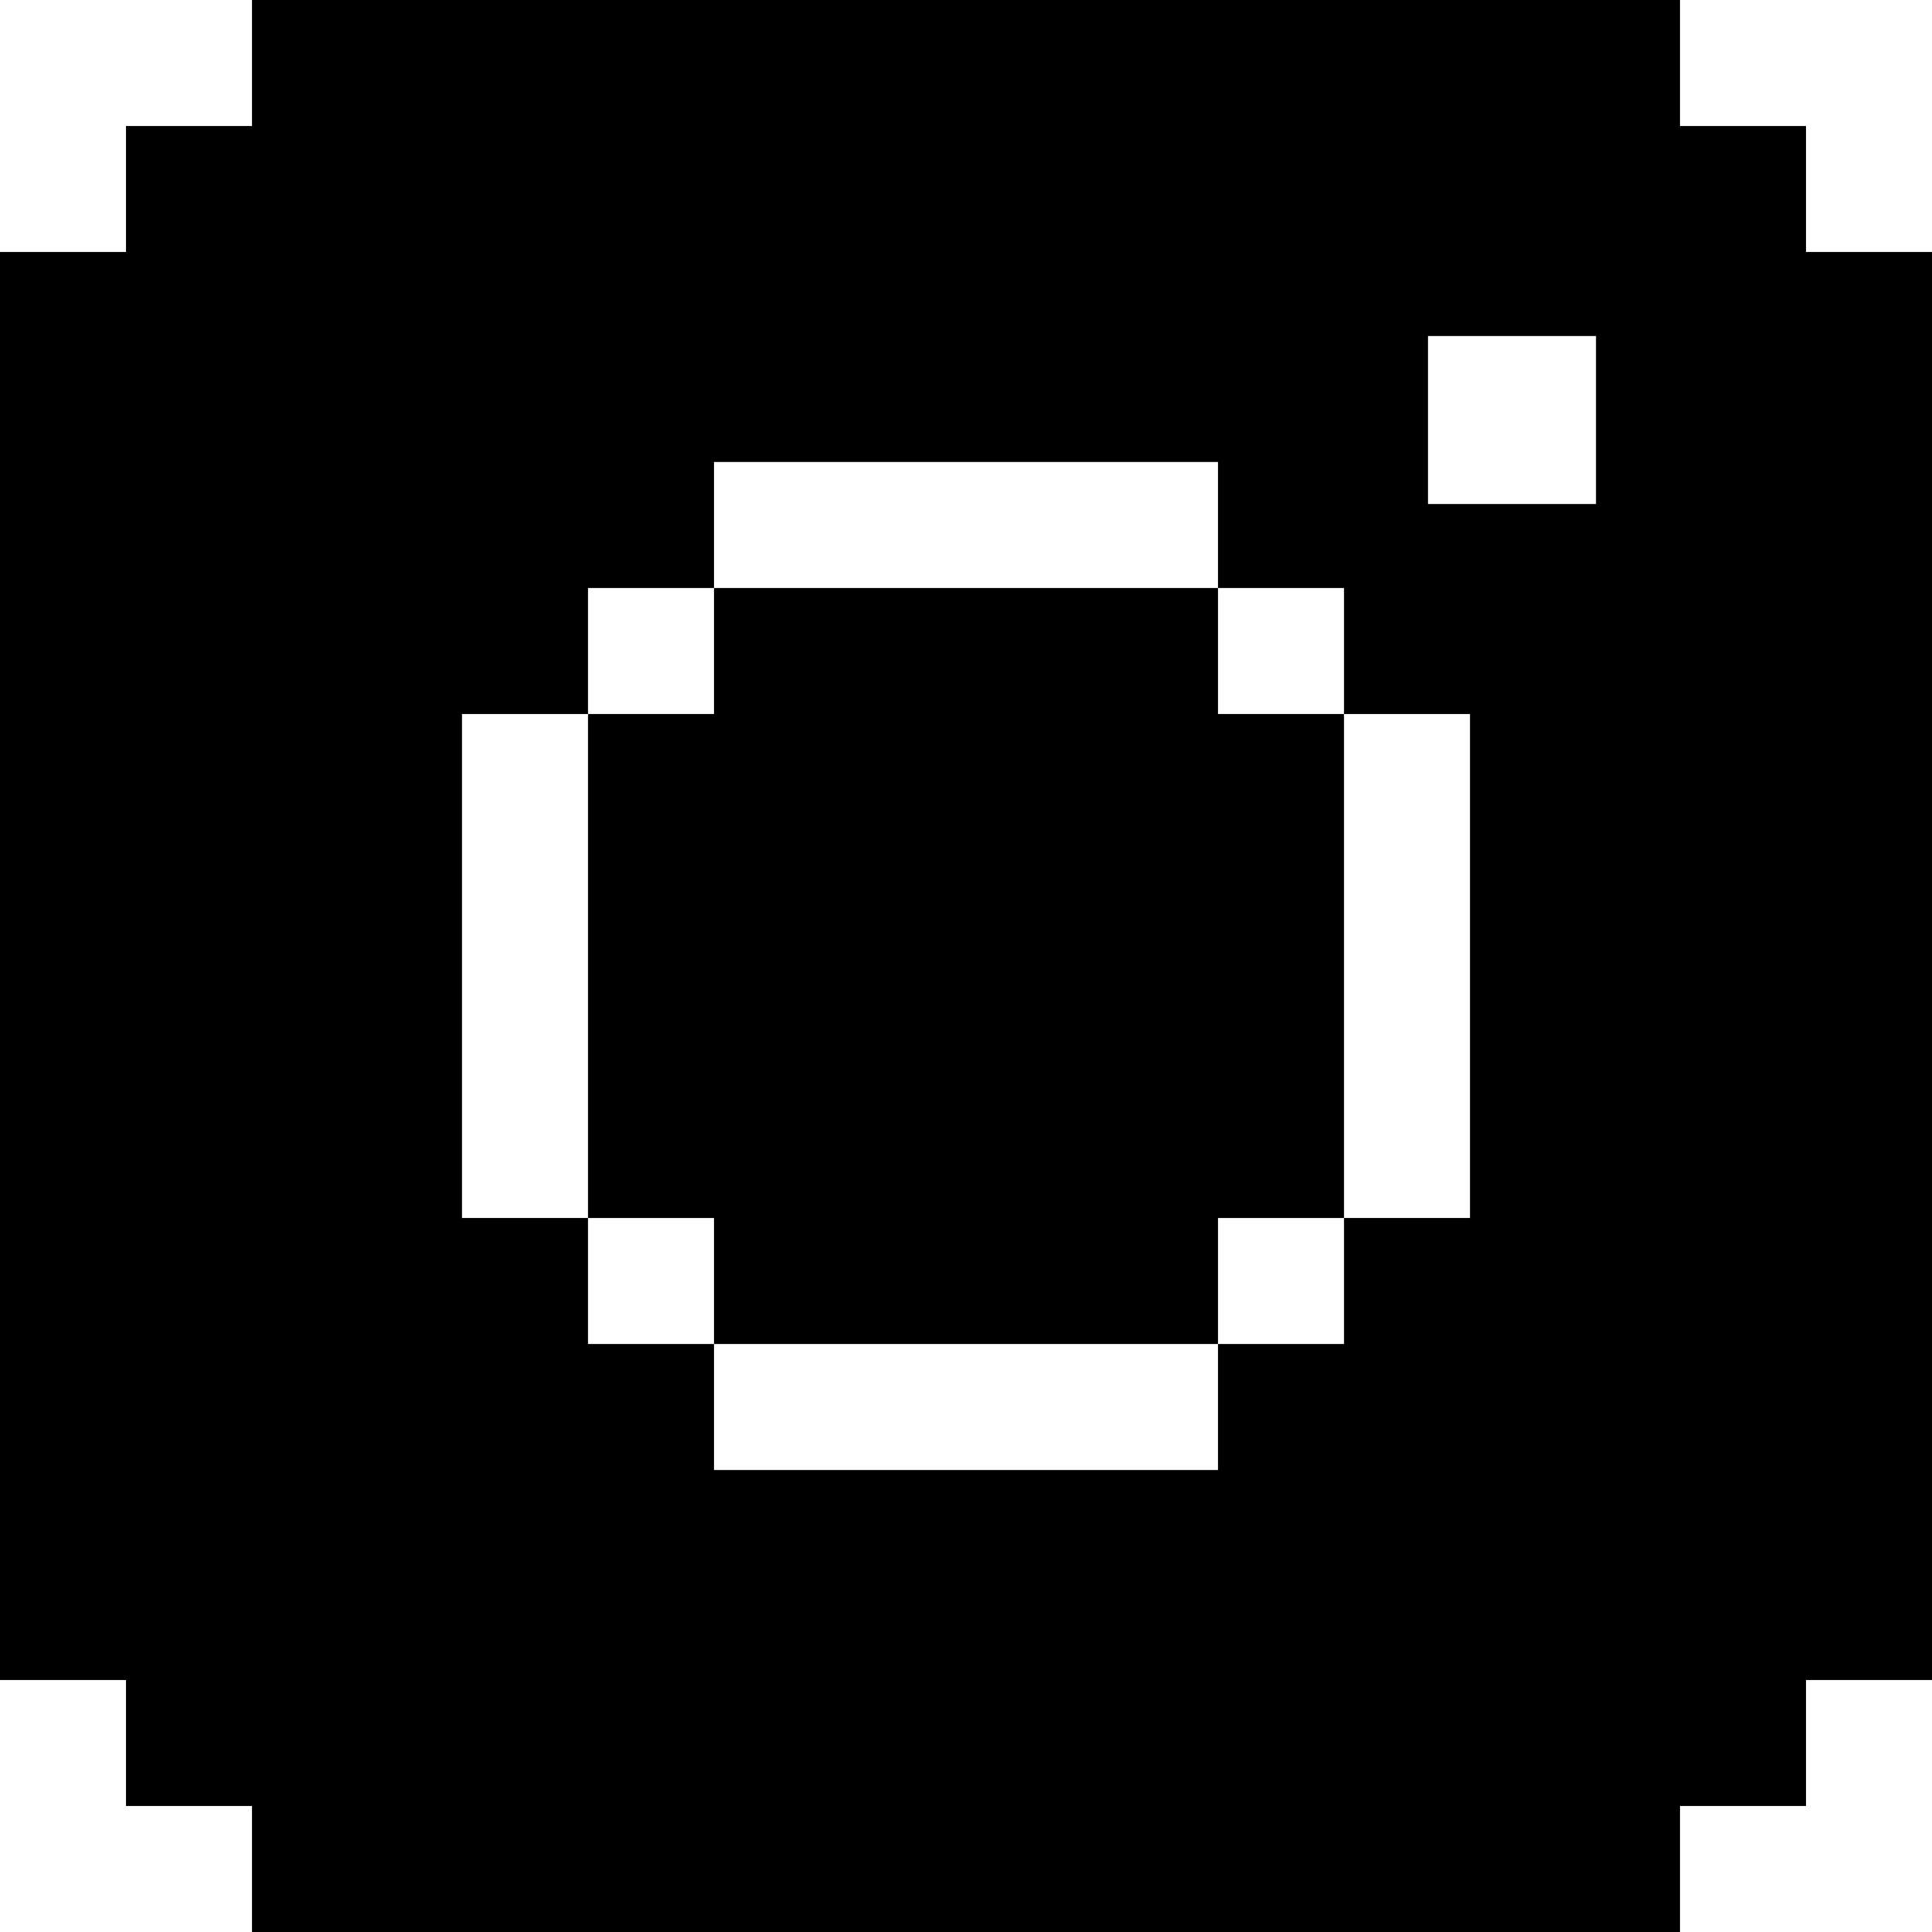 <?xml version="1.0" encoding="iso-8859-1"?>
<!-- Uploaded to: SVG Repo, www.svgrepo.com, Generator: SVG Repo Mixer Tools -->
<svg fill="#000000" height="800px" width="800px" version="1.1" id="Layer_1" xmlns="http://www.w3.org/2000/svg" xmlns:xlink="http://www.w3.org/1999/xlink" 
	 viewBox="0 0 512 512" xml:space="preserve">
<g>
	<g>
		<path d="M478.609,66.783V33.391h-33.391V0H66.783v33.391H33.391v33.391H0v378.435h33.391v33.391h33.391V512h378.435v-33.391
			h33.391v-33.391H512V66.783H478.609z M389.565,322.783h-33.391v33.391h-33.391v33.391H189.217v-33.391h-33.391v-33.391h-33.391
			V189.217h33.391v-33.391h33.391v-33.391h133.565v33.391h33.391v33.391h33.391V322.783z M422.957,133.565h-44.522V89.044h44.522
			V133.565z"/>
	</g>
</g>
<g>
	<g>
		<polygon points="322.783,189.217 322.783,155.826 189.217,155.826 189.217,189.217 155.826,189.217 155.826,322.783 
			189.217,322.783 189.217,356.174 322.783,356.174 322.783,322.783 356.174,322.783 356.174,189.217 		"/>
	</g>
</g>
</svg>